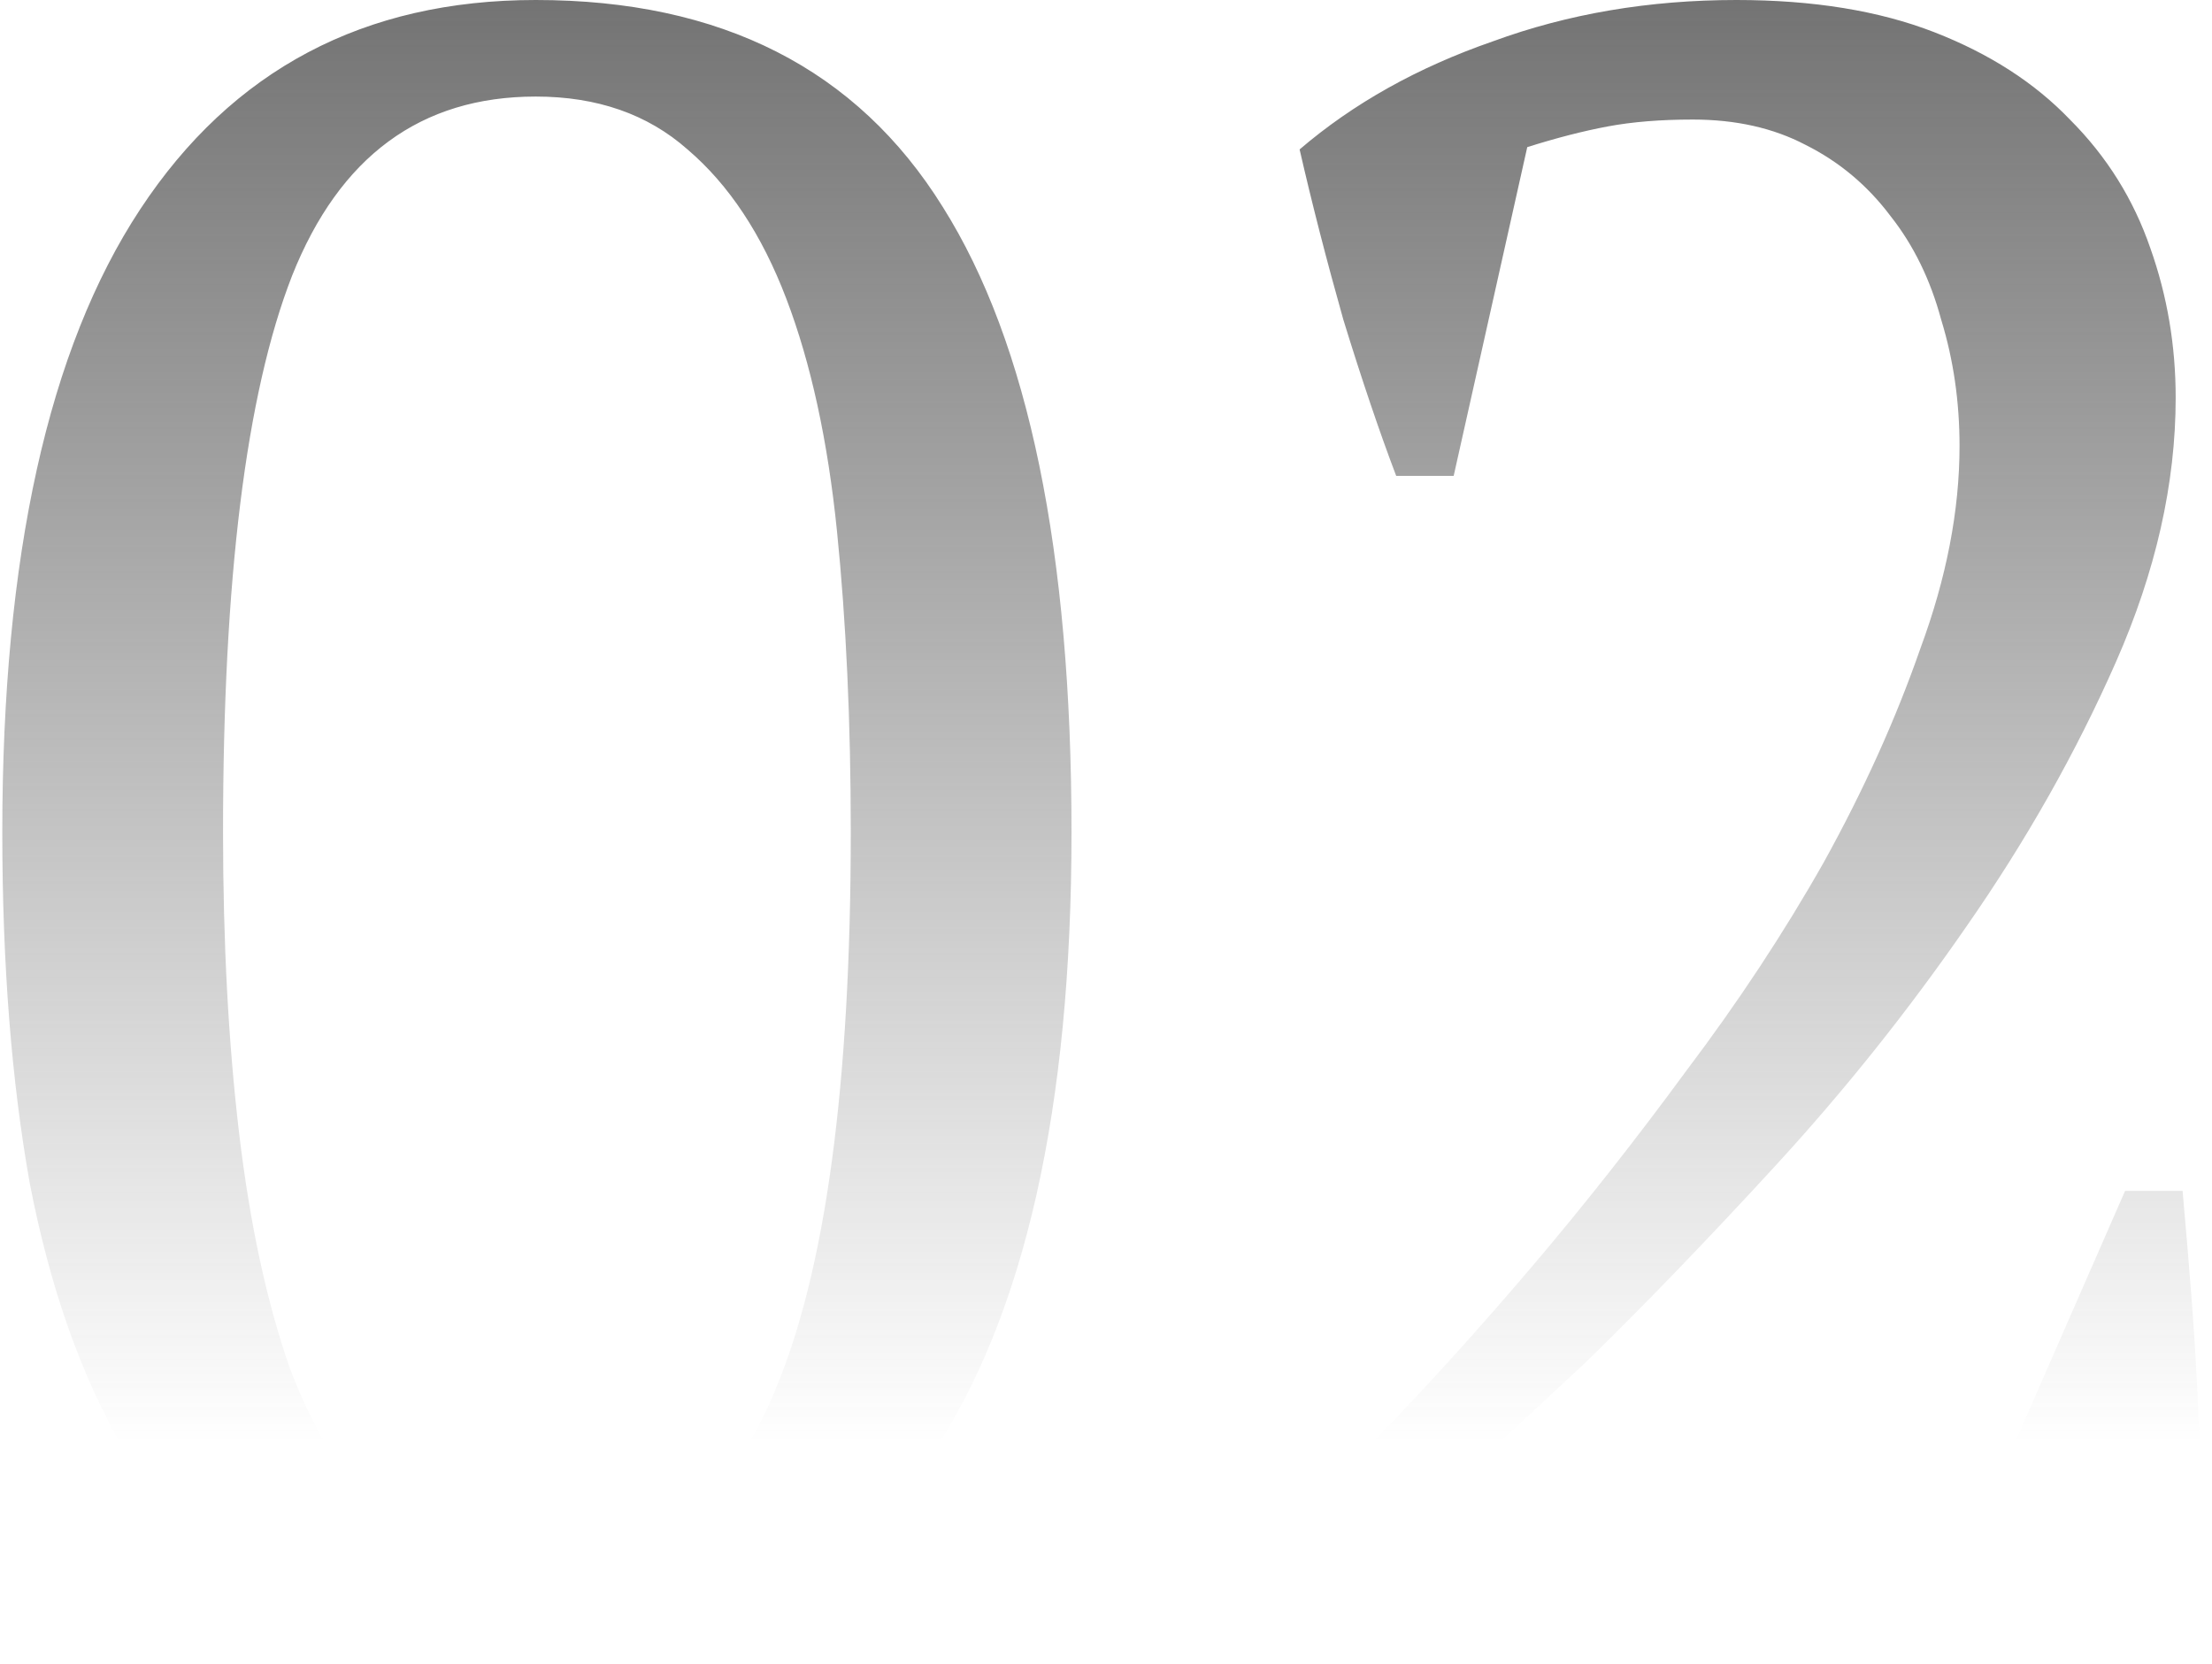 <?xml version="1.0" encoding="UTF-8"?> <svg xmlns="http://www.w3.org/2000/svg" width="481" height="362" viewBox="0 0 481 362" fill="none"> <path d="M0.5 181C0.5 121 10.5 75.833 30.5 45.5C50.5 15.167 79.167 -6.19888e-06 116.5 -6.19888e-06C156.833 -6.19888e-06 186.333 15 205 45C223.667 74.667 233 120 233 181C233 241 222.833 286.167 202.5 316.5C182.5 346.833 152.833 362 113.5 362C93.167 362 75.833 358 61.5 350C47.167 341.667 35.5 329.833 26.5 314.5C17.5 298.833 10.833 279.833 6.5 257.5C2.5 235.167 0.5 209.667 0.5 181ZM48.5 181C48.5 205 49.667 226.833 52 246.5C54.333 266.167 58 283.167 63 297.5C68.333 311.5 75 322.333 83 330C91.333 337.667 101.333 341.5 113 341.5C139.333 341.5 157.833 328.5 168.5 302.5C179.5 276.5 185 236 185 181C185 157 184 135.167 182 115.5C180 95.833 176.333 79 171 65C165.667 51 158.5 40.167 149.5 32.5C140.833 24.833 129.833 21 116.5 21C91.5 21 73.833 34 63.5 60C53.5 85.667 48.5 126 48.5 181ZM316.102 103.5H303.602C299.935 93.833 296.102 82.5 292.102 69.5C288.435 56.5 285.268 44.167 282.602 32.5C294.268 22.5 308.268 14.667 324.602 9C340.935 3 358.602 -6.19888e-06 377.602 -6.19888e-06C394.268 -6.19888e-06 408.602 2.333 420.602 7C432.602 11.667 442.435 18 450.102 26C458.102 34 463.935 43.333 467.602 54C471.268 64.333 473.102 75.167 473.102 86.5C473.102 105.167 468.768 124.333 460.102 144C451.435 163.667 440.602 182.833 427.602 201.5C414.935 219.833 401.102 237.167 386.102 253.5C371.102 269.833 357.268 284.167 344.602 296.5L323.602 316V318L351.602 315H437.602L462.102 259H474.602C475.268 266.333 475.935 274.333 476.602 283C477.268 291.667 477.768 300.5 478.102 309.5C478.768 318.167 479.268 326.667 479.602 335C479.935 343 480.102 350 480.102 356H273.602V340C280.935 332.333 289.768 323 300.102 312C310.768 301 321.768 288.833 333.102 275.5C344.435 262.167 355.602 248 366.602 233C377.935 218 387.935 202.833 396.602 187.5C405.268 171.833 412.268 156.333 417.602 141C423.268 125.667 426.102 111 426.102 97C426.102 87.333 424.768 78.167 422.102 69.5C419.768 60.833 416.102 53.333 411.102 47C406.102 40.333 399.935 35.167 392.602 31.5C385.602 27.833 377.435 26 368.102 26C361.102 26 354.935 26.5 349.602 27.5C344.268 28.5 338.435 30 332.102 32L316.102 103.5Z" fill="url(#paint0_linear_847_12)"></path> <defs> <linearGradient id="paint0_linear_847_12" x1="277.107" y1="-86.249" x2="277.107" y2="313.728" gradientUnits="userSpaceOnUse"> <stop stop-color="#4D4D4D"></stop> <stop offset="1" stop-color="#4D4D4D" stop-opacity="0"></stop> </linearGradient> </defs> </svg> 